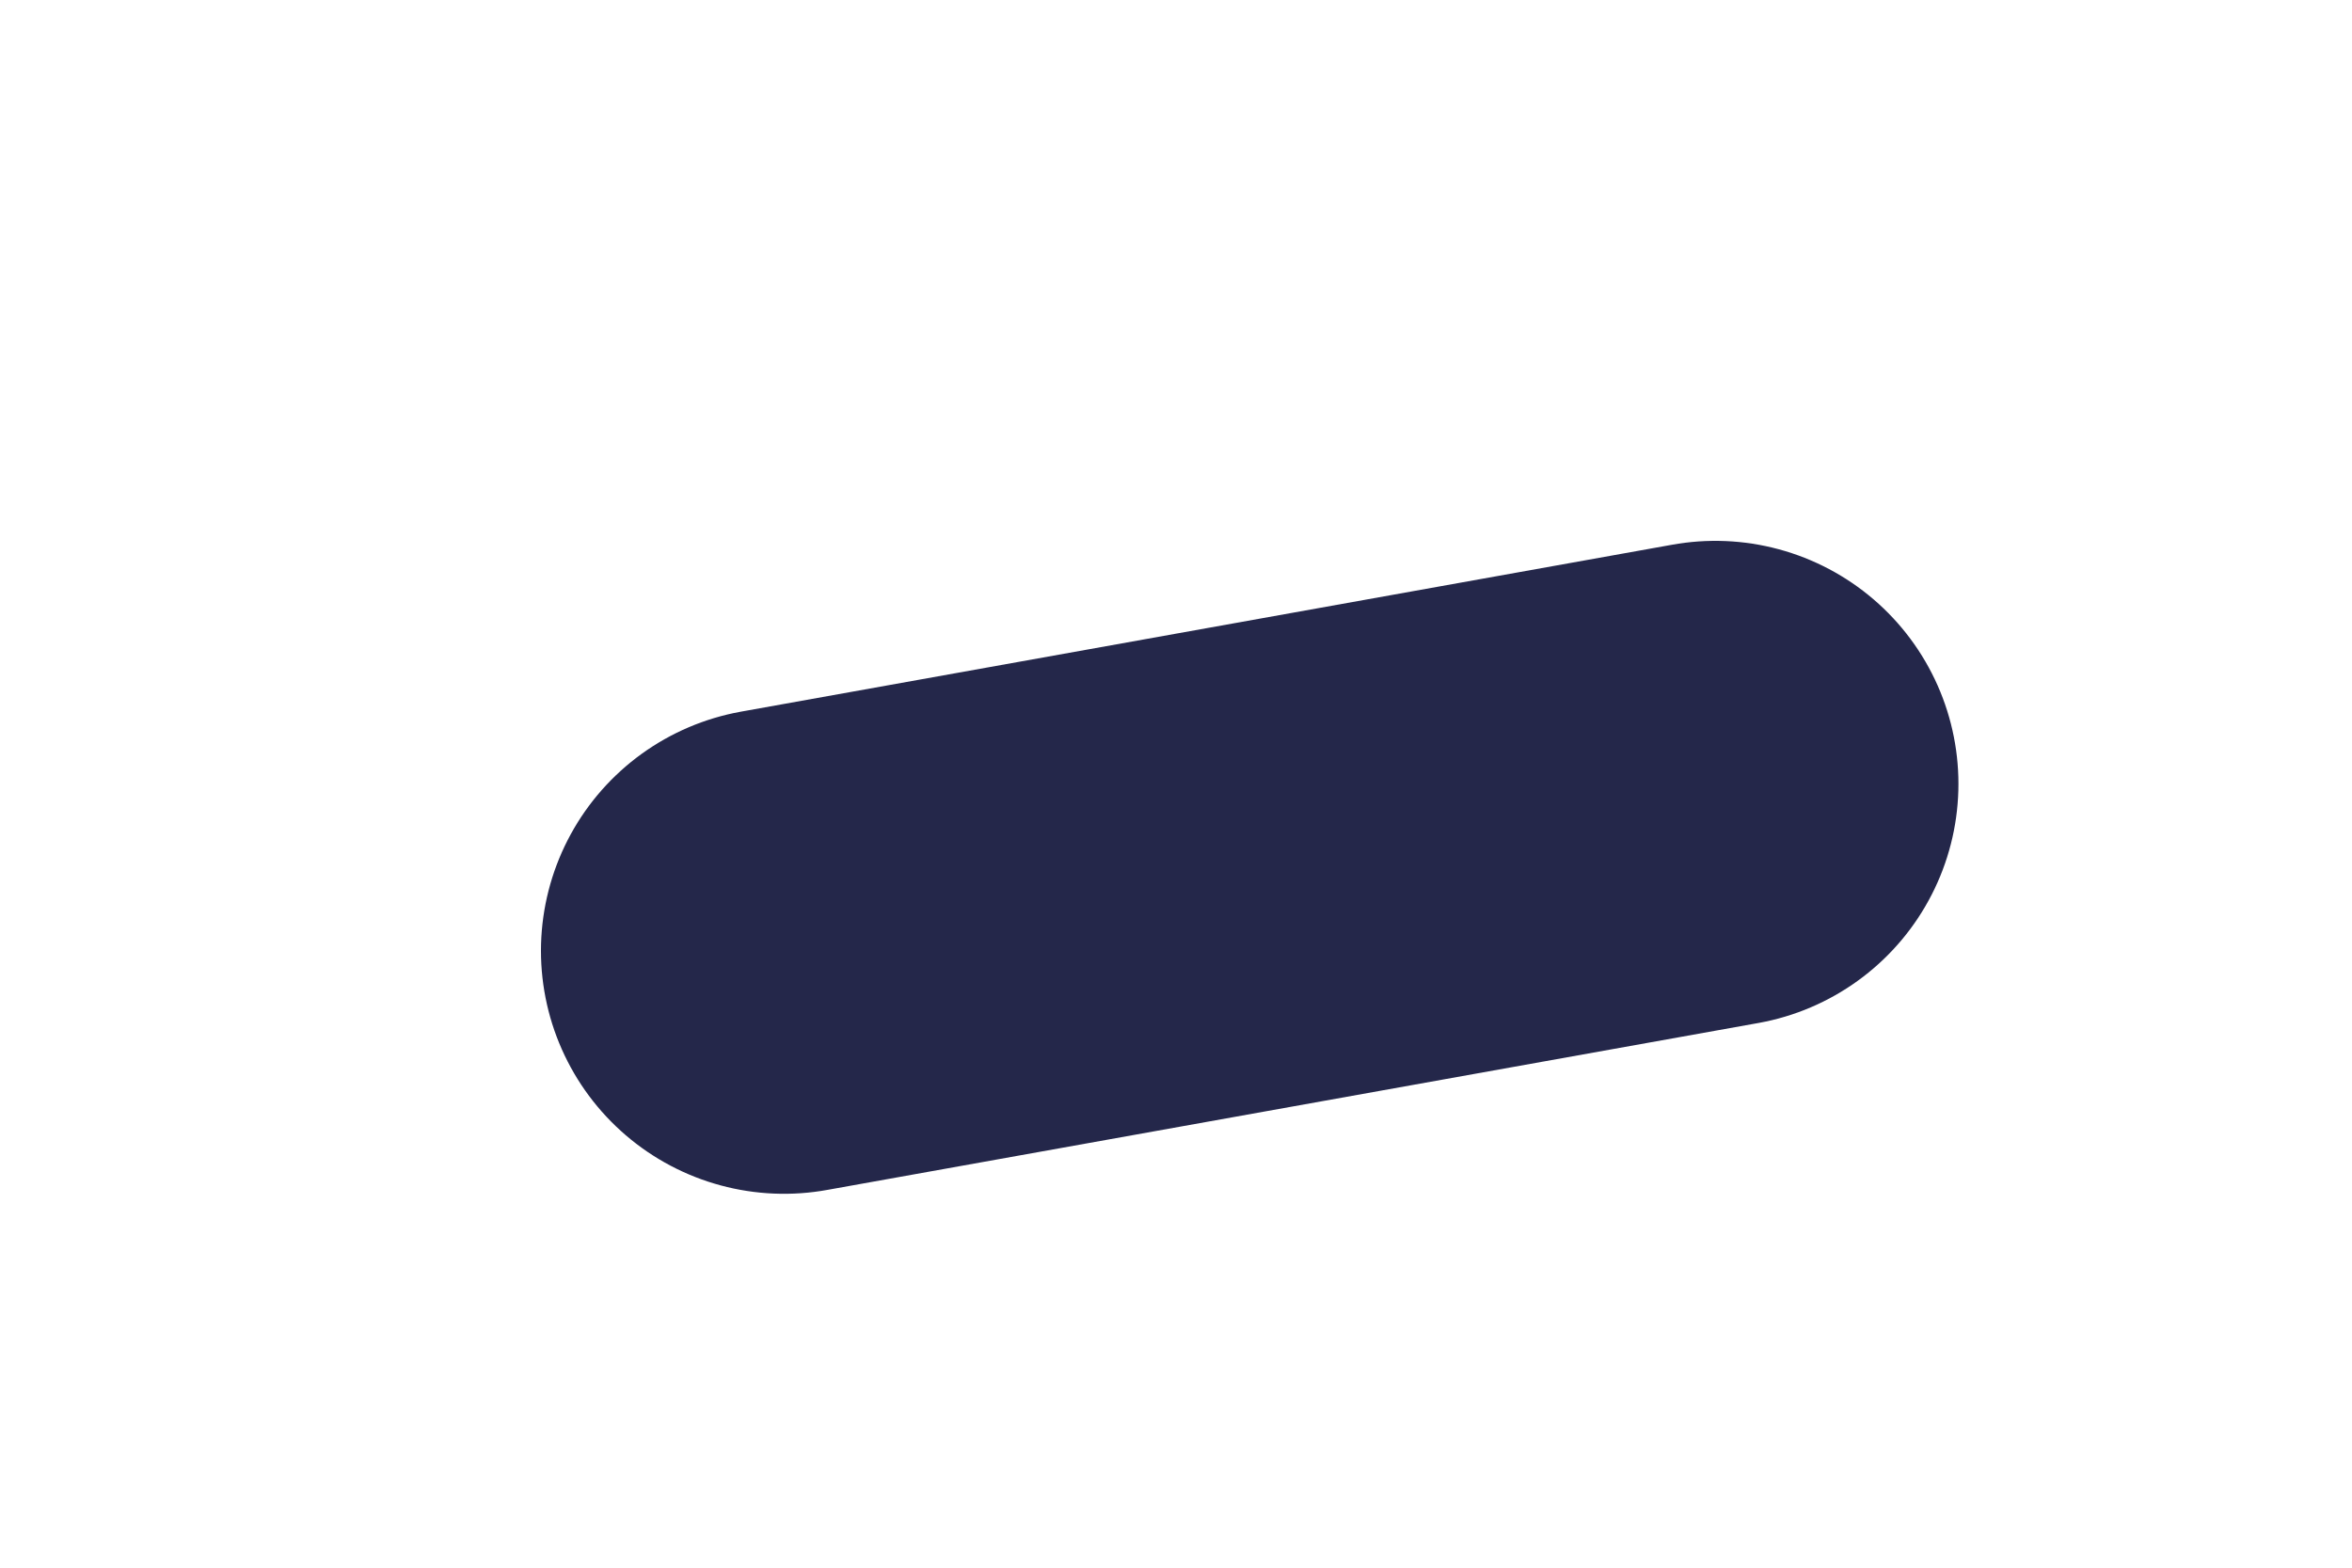 <?xml version="1.0" encoding="utf-8"?>
<svg xmlns="http://www.w3.org/2000/svg" fill="none" height="100%" overflow="visible" preserveAspectRatio="none" style="display: block;" viewBox="0 0 3 2" width="100%">
<path d="M1 1.213L2.188 1" id="Vector" stroke="#24274A" stroke-linecap="round" stroke-width="0.62"/>
</svg>